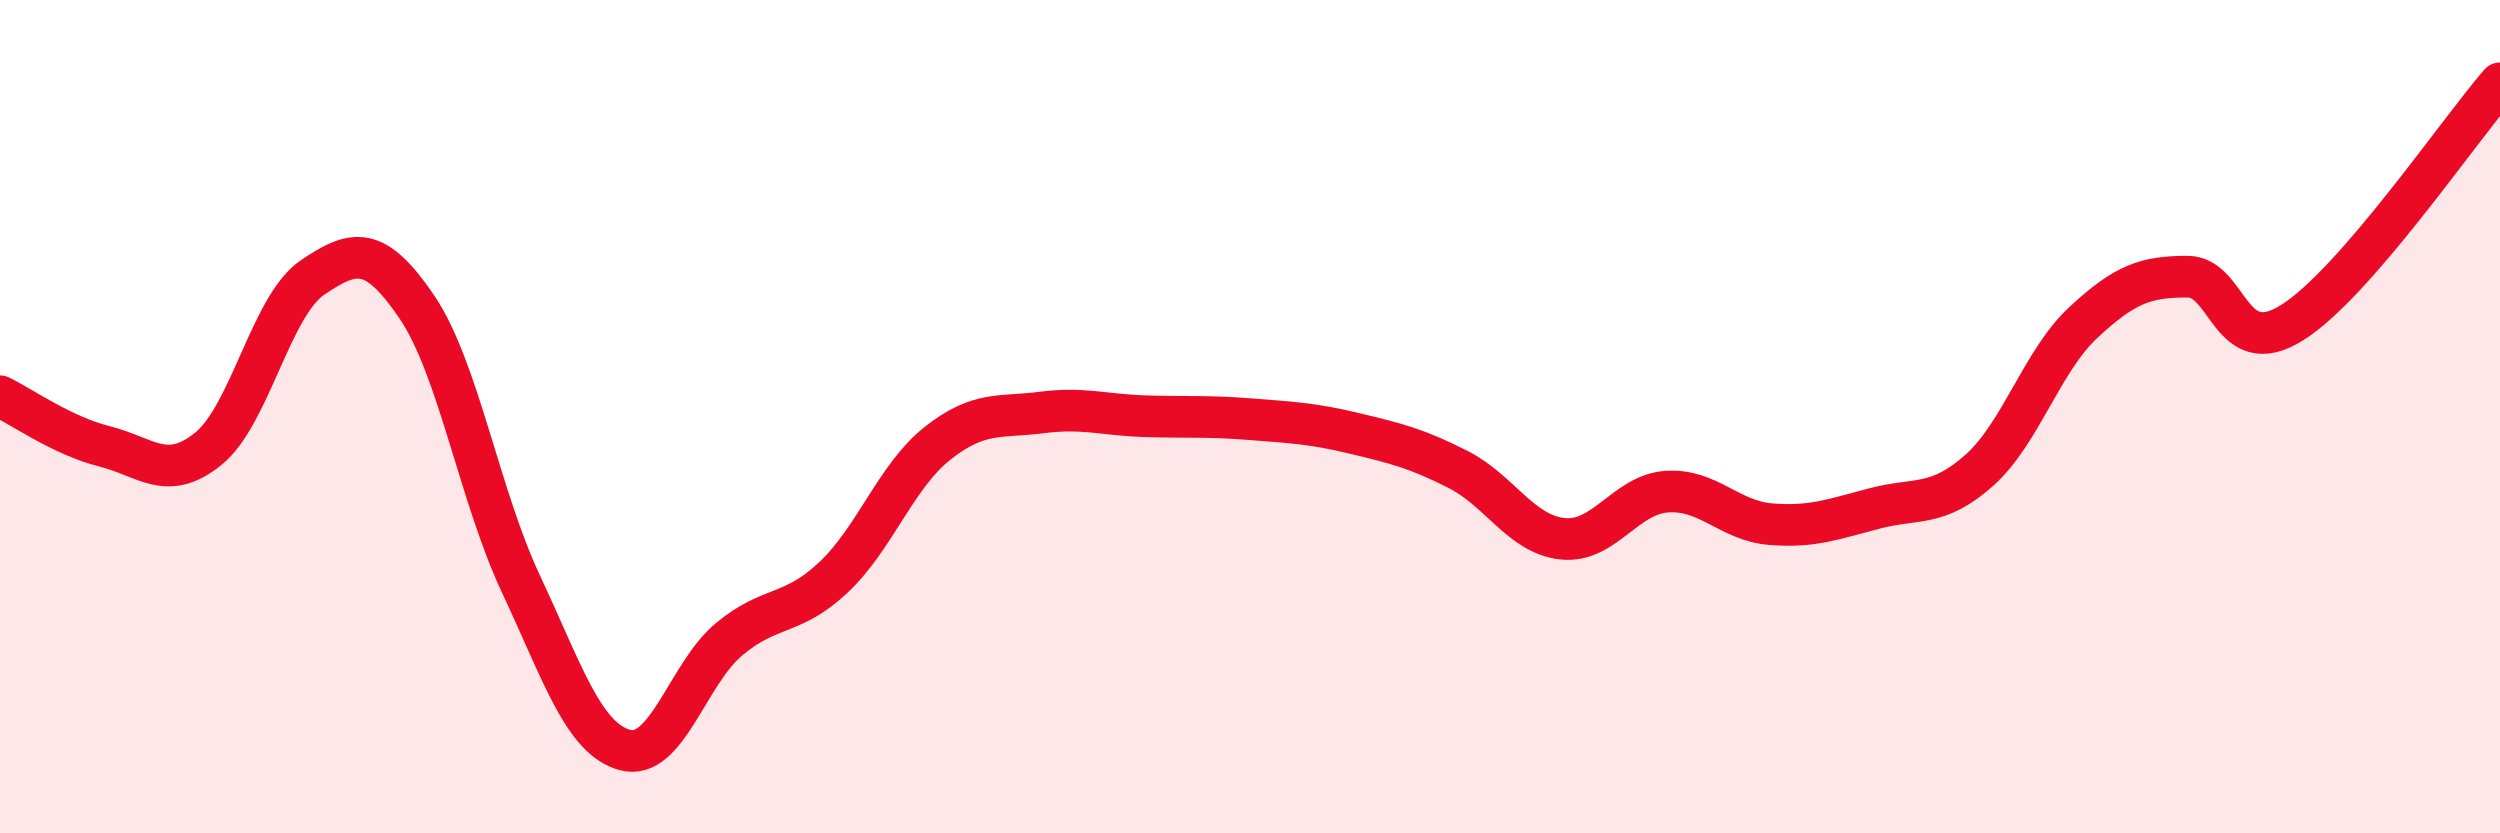 
    <svg width="60" height="20" viewBox="0 0 60 20" xmlns="http://www.w3.org/2000/svg">
      <path
        d="M 0,9.51 C 0.5,9.75 1.5,10.46 2.5,10.71 C 3.5,10.96 4,11.58 5,10.77 C 6,9.96 6.5,7.34 7.5,6.66 C 8.5,5.98 9,5.89 10,7.36 C 11,8.83 11.5,11.88 12.5,14.01 C 13.5,16.14 14,17.73 15,18 C 16,18.27 16.5,16.17 17.5,15.34 C 18.5,14.51 19,14.8 20,13.86 C 21,12.92 21.5,11.43 22.5,10.64 C 23.5,9.85 24,10.03 25,9.9 C 26,9.77 26.5,9.96 27.5,9.99 C 28.5,10.02 29,9.98 30,10.06 C 31,10.14 31.5,10.16 32.5,10.4 C 33.5,10.64 34,10.76 35,11.27 C 36,11.78 36.5,12.82 37.5,12.93 C 38.5,13.04 39,11.87 40,11.8 C 41,11.73 41.5,12.5 42.5,12.58 C 43.5,12.66 44,12.46 45,12.2 C 46,11.94 46.5,12.18 47.5,11.29 C 48.5,10.4 49,8.67 50,7.74 C 51,6.81 51.5,6.64 52.5,6.64 C 53.5,6.64 53.5,8.68 55,7.75 C 56.5,6.82 59,3.15 60,2L60 20L0 20Z"
        fill="#EB0A25"
        opacity="0.1"
        stroke-linecap="round"
        stroke-linejoin="round"
      />
      <path
        d="M 0,9.51 C 0.5,9.75 1.5,10.46 2.5,10.71 C 3.5,10.96 4,11.58 5,10.77 C 6,9.96 6.5,7.34 7.5,6.66 C 8.5,5.98 9,5.89 10,7.36 C 11,8.83 11.5,11.88 12.5,14.01 C 13.5,16.14 14,17.73 15,18 C 16,18.27 16.5,16.17 17.5,15.34 C 18.5,14.51 19,14.8 20,13.86 C 21,12.92 21.5,11.43 22.5,10.64 C 23.5,9.85 24,10.03 25,9.9 C 26,9.77 26.5,9.96 27.5,9.99 C 28.5,10.02 29,9.98 30,10.06 C 31,10.14 31.5,10.16 32.5,10.4 C 33.5,10.64 34,10.76 35,11.27 C 36,11.78 36.5,12.82 37.5,12.93 C 38.5,13.04 39,11.87 40,11.8 C 41,11.73 41.5,12.5 42.5,12.58 C 43.5,12.66 44,12.46 45,12.2 C 46,11.94 46.5,12.18 47.5,11.29 C 48.5,10.4 49,8.67 50,7.74 C 51,6.81 51.5,6.64 52.5,6.64 C 53.5,6.64 53.5,8.68 55,7.75 C 56.5,6.82 59,3.15 60,2"
        stroke="#EB0A25"
        stroke-width="1"
        fill="none"
        stroke-linecap="round"
        stroke-linejoin="round"
      />
    </svg>
  
